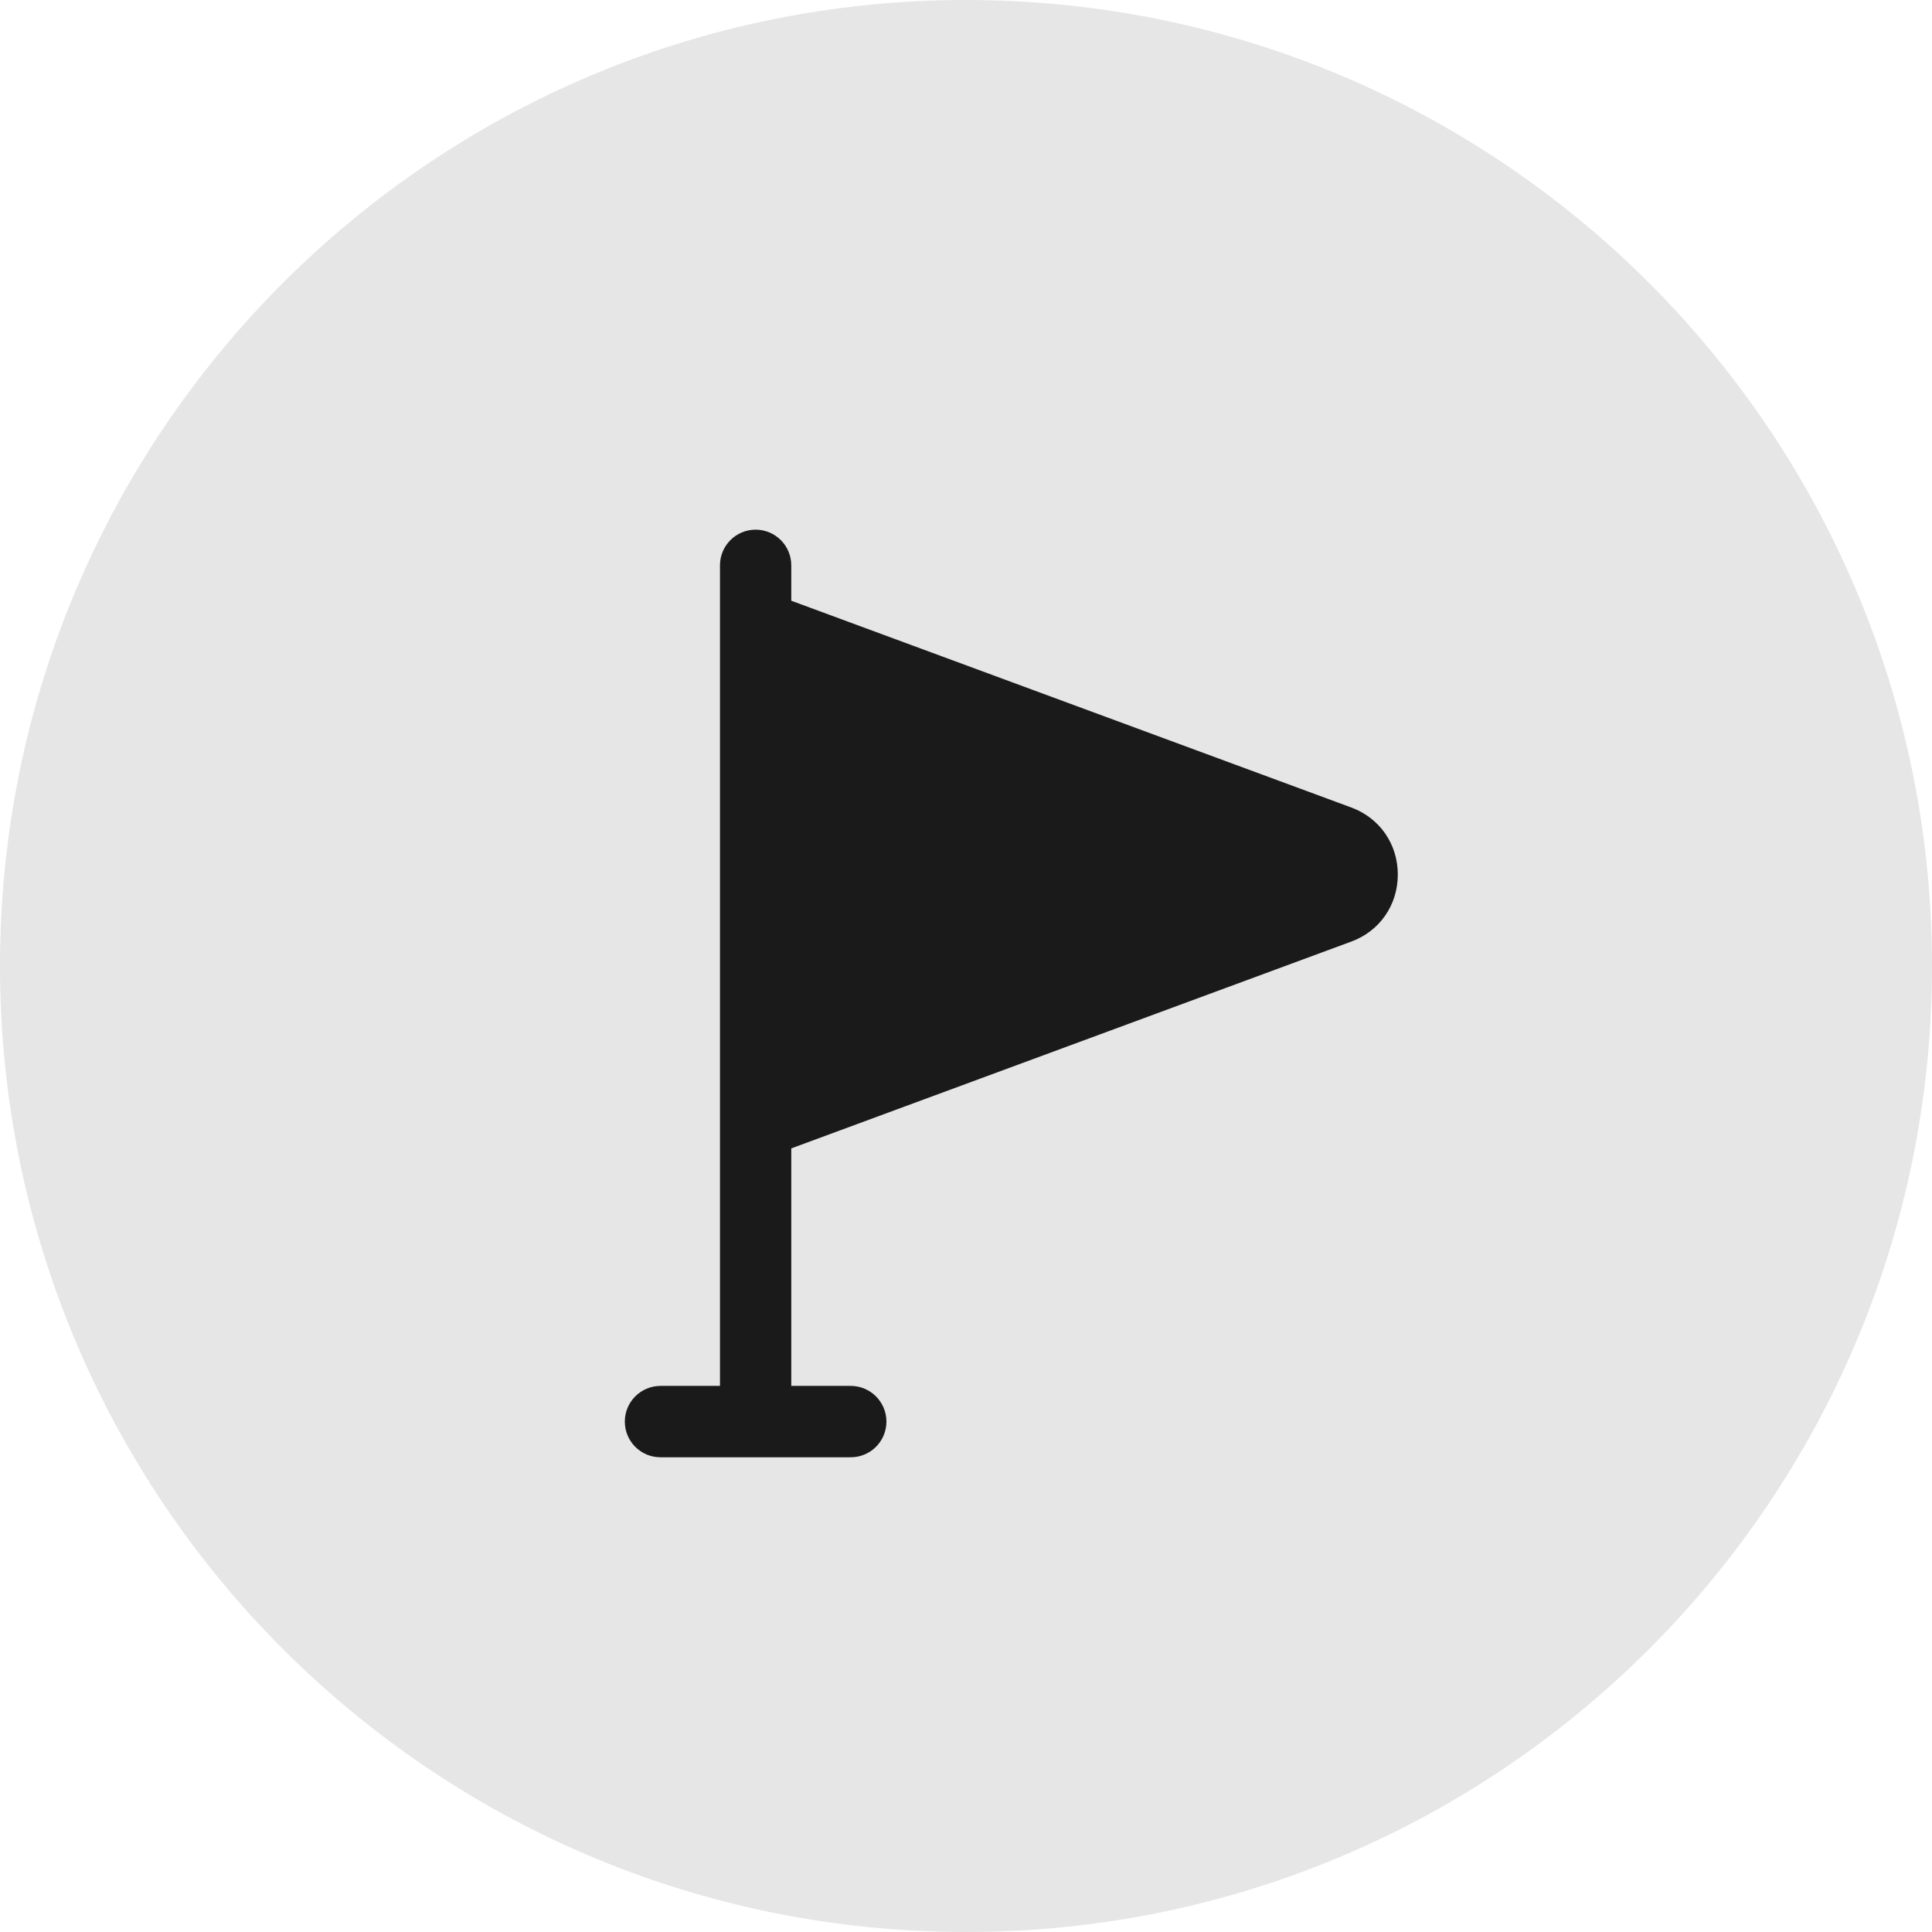 <svg width="32" height="32" viewBox="0 0 32 32" fill="none" xmlns="http://www.w3.org/2000/svg">
<path d="M32 16C32 24.837 24.837 32 16 32C7.163 32 0 24.837 0 16C0 7.163 7.163 0 16 0C24.837 0 32 7.163 32 16Z" fill="#E6E6E6"/>
<path d="M22.38 13.374L13.106 9.95V9.364C13.106 9.038 12.842 8.773 12.515 8.773C12.189 8.773 11.925 9.038 11.925 9.364V22.955H10.94C10.613 22.955 10.349 23.22 10.349 23.546C10.349 23.873 10.613 24.137 10.94 24.137H14.091C14.417 24.137 14.682 23.873 14.682 23.546C14.682 23.22 14.417 22.955 14.091 22.955H13.106V19.021L22.38 15.596C22.853 15.423 23.152 14.99 23.152 14.485C23.152 13.981 22.853 13.548 22.38 13.374Z" fill="#1A1A1A"/>
</svg>
